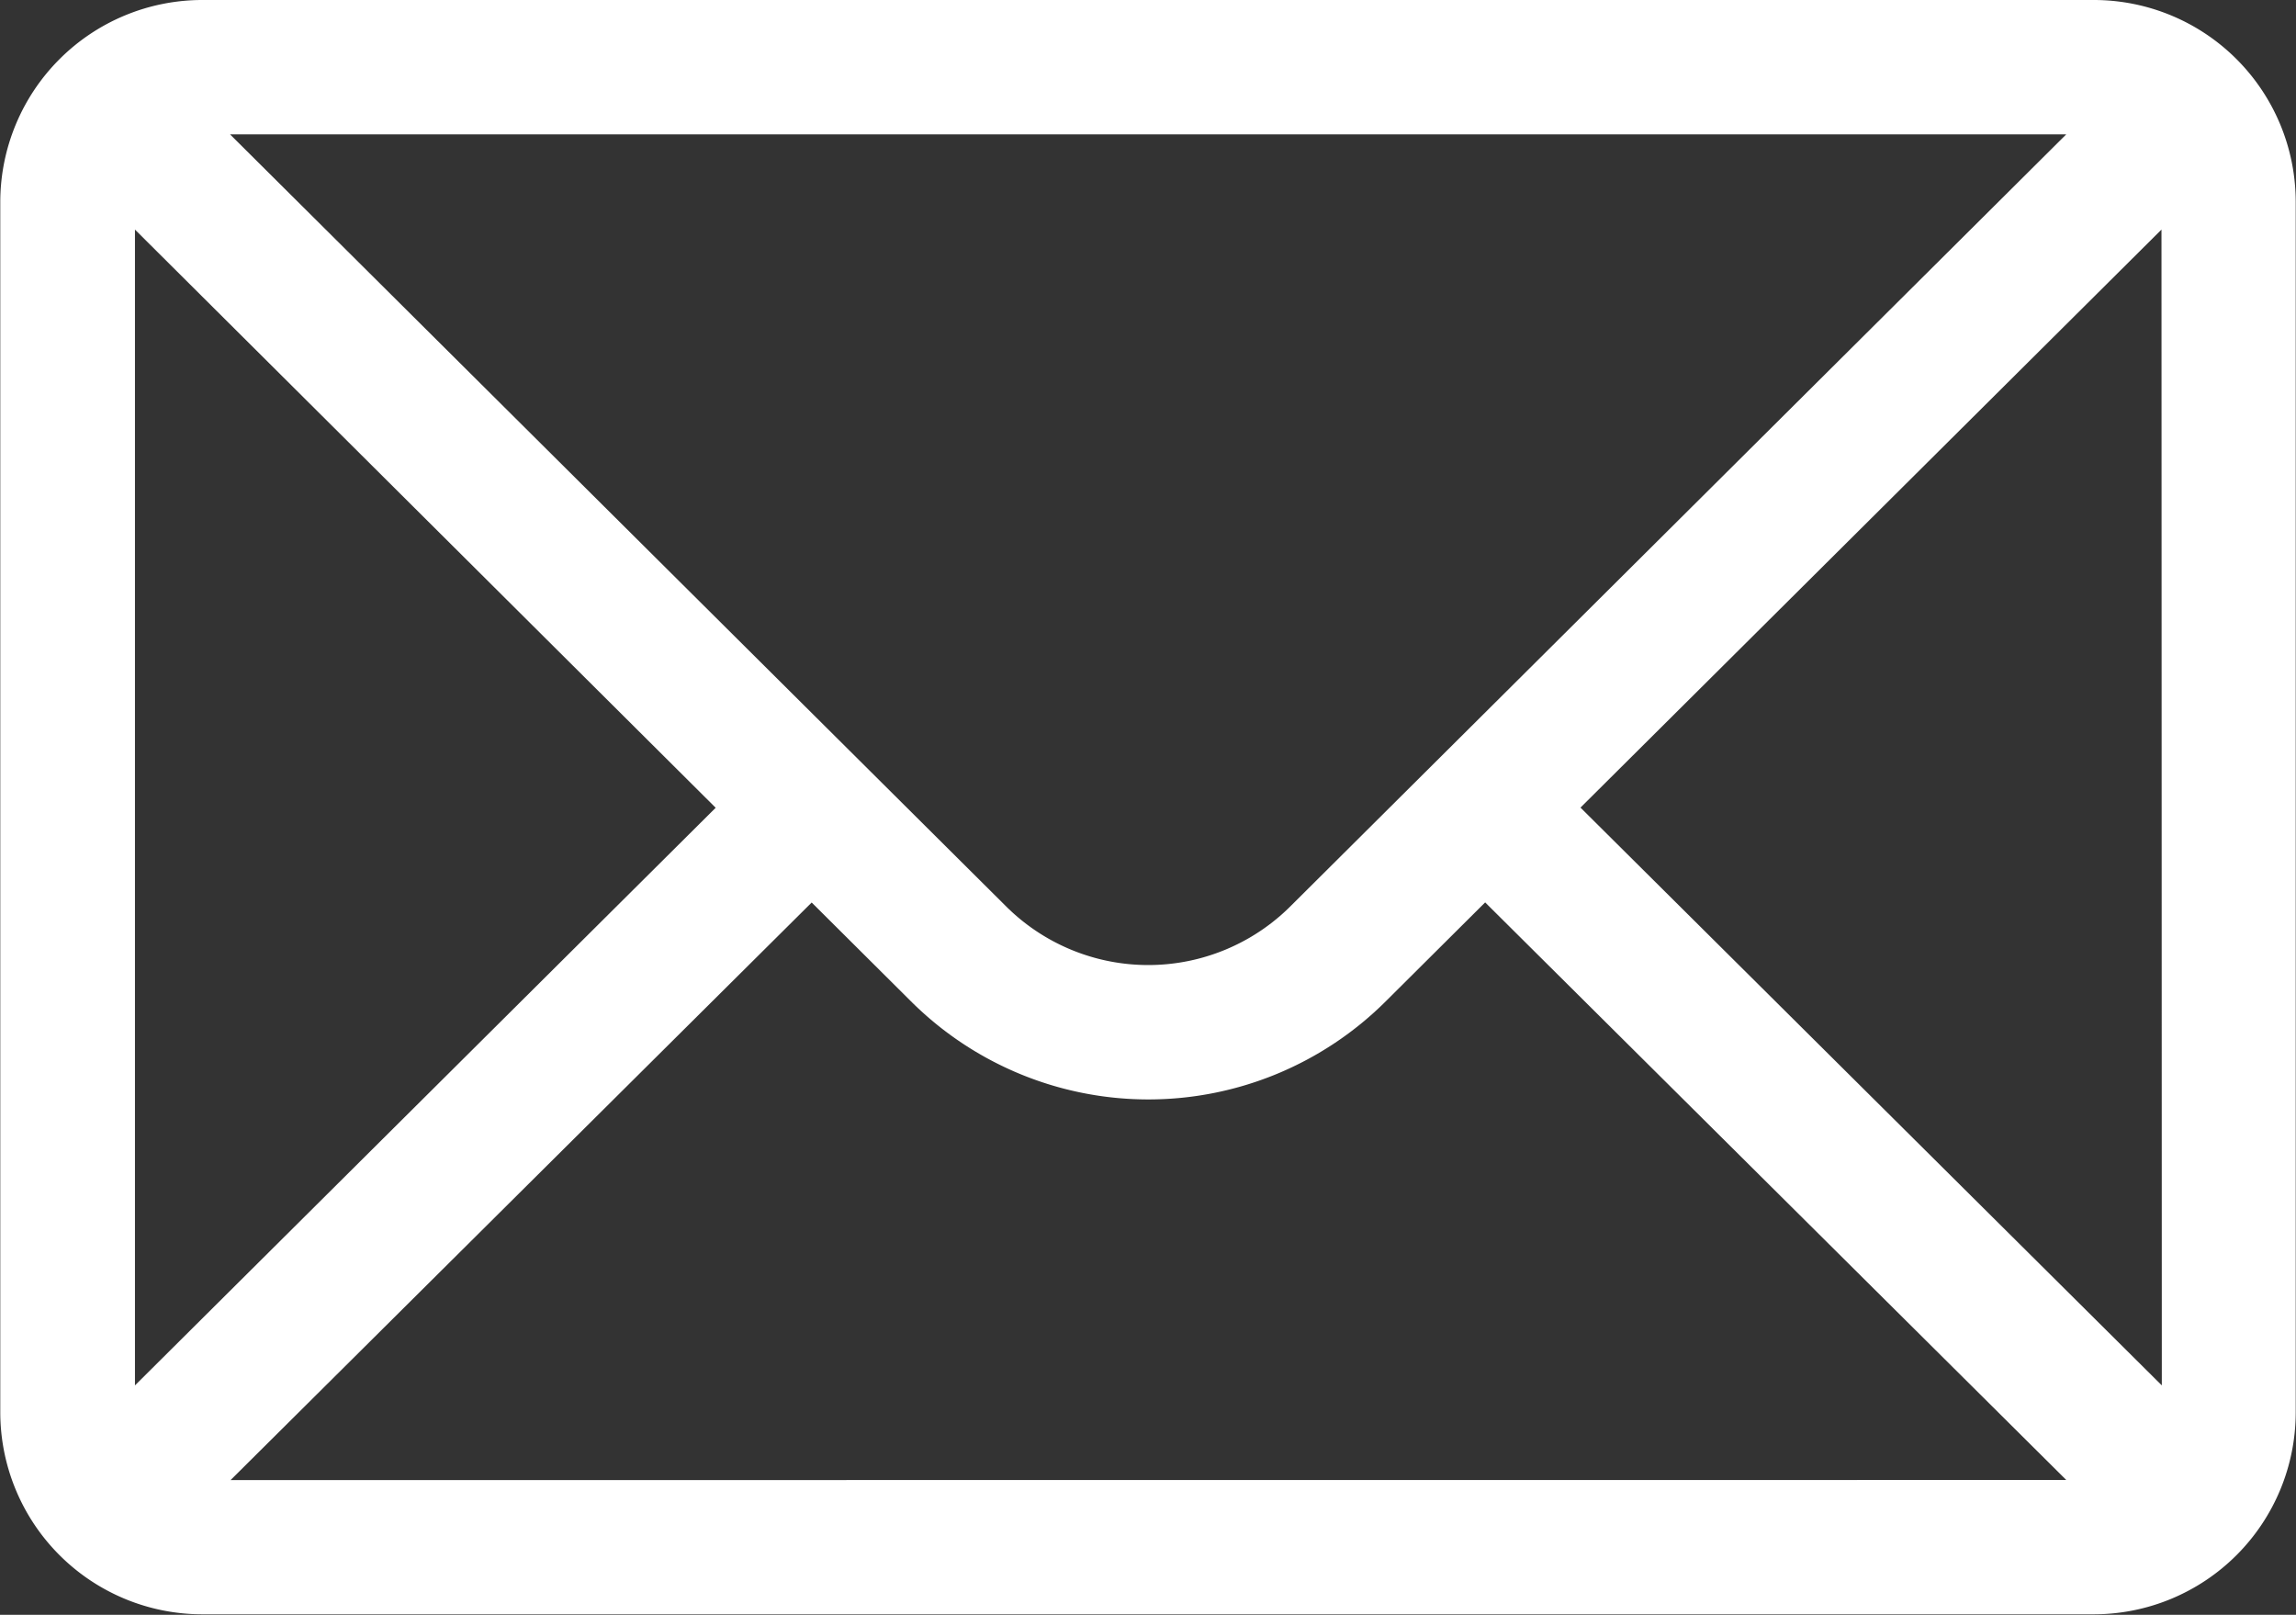 <svg xmlns="http://www.w3.org/2000/svg" width="41.016" height="28.839" viewBox="0 0 41.016 28.839"><rect x="0" y="0" width="41.016" height="28.839" fill="#333333" stroke="none"/><g transform="translate(0)"><path d="M716.726,326H682.92a3.61,3.61,0,0,0-3.6,3.6v21.63a3.61,3.61,0,0,0,3.6,3.6h33.806a3.609,3.609,0,0,0,3.6-3.6V329.6A3.608,3.608,0,0,0,716.726,326Zm-.5,2.4-13.849,13.776a3.6,3.6,0,0,1-5.1,0L683.425,328.4Zm-34.5,22.342V330.1L692.1,340.426Zm1.708,1.691,10.381-10.315,1.767,1.758a6.008,6.008,0,0,0,8.495,0l1.769-1.76,10.381,10.315Zm34.5-1.691-10.385-10.319L717.928,330.1Z" transform="translate(-679.315 -326)" fill="#fff"/></g></svg>